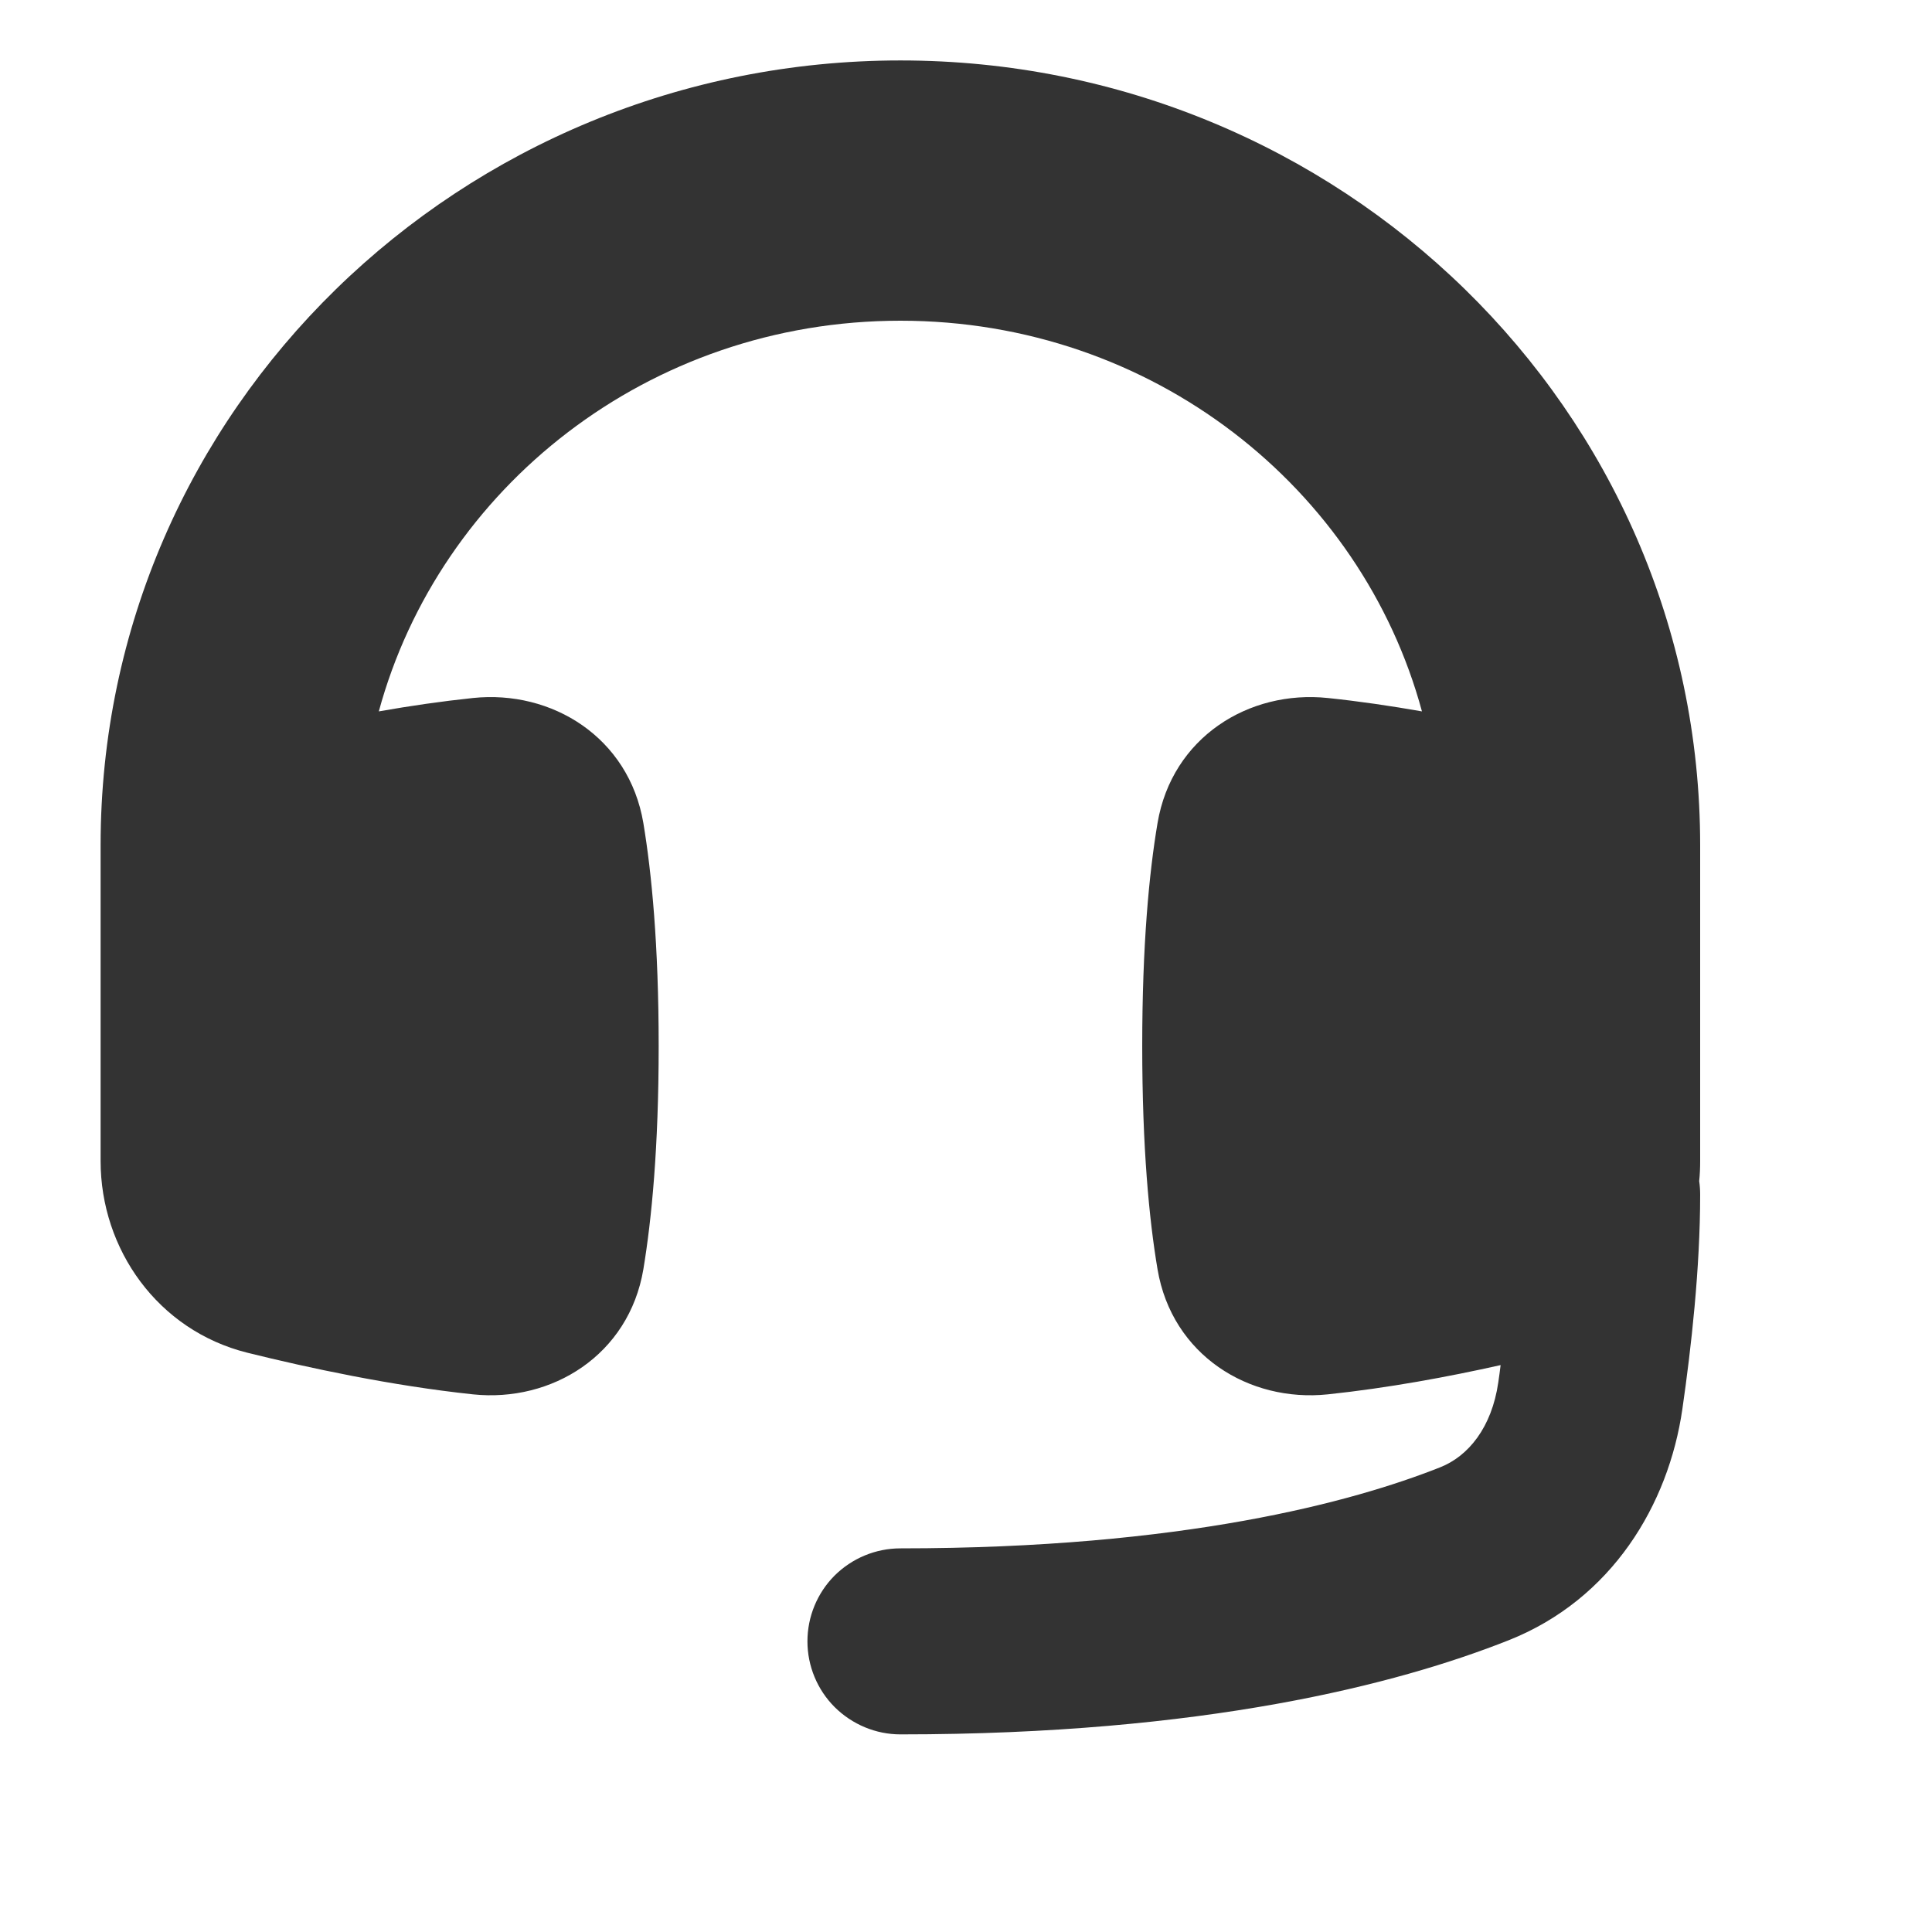 <svg width="14" height="14" viewBox="0 0 14 14" fill="none" xmlns="http://www.w3.org/2000/svg">
<path d="M0.729 6.125C0.729 2.964 3.344 0.438 6.525 0.438C9.706 0.438 12.32 2.964 12.32 6.125V8.413C12.32 8.463 12.318 8.511 12.313 8.559C12.318 8.592 12.32 8.625 12.32 8.659C12.32 9.19 12.255 9.769 12.191 10.211C12.091 10.903 11.681 11.589 10.932 11.886C10.125 12.206 8.724 12.568 6.525 12.568C6.346 12.568 6.175 12.496 6.048 12.37C5.922 12.244 5.851 12.072 5.851 11.894C5.851 11.715 5.922 11.543 6.048 11.417C6.175 11.291 6.346 11.22 6.525 11.22C8.574 11.22 9.804 10.883 10.435 10.633C10.641 10.552 10.81 10.343 10.857 10.018C10.863 9.977 10.869 9.935 10.874 9.892C10.495 9.977 10.058 10.058 9.622 10.104C9.05 10.164 8.493 9.819 8.388 9.198C8.327 8.837 8.277 8.316 8.277 7.58C8.277 6.846 8.327 6.325 8.388 5.964C8.493 5.343 9.05 4.998 9.622 5.058C9.852 5.082 10.082 5.116 10.304 5.155C9.866 3.537 8.353 2.324 6.525 2.324C4.697 2.324 3.185 3.537 2.745 5.155C2.972 5.115 3.199 5.082 3.427 5.058C3.999 4.998 4.557 5.343 4.662 5.964C4.722 6.325 4.773 6.846 4.773 7.581C4.773 8.316 4.722 8.836 4.662 9.198C4.557 9.819 3.999 10.164 3.427 10.104C2.835 10.041 2.239 9.913 1.791 9.802C1.144 9.64 0.729 9.053 0.729 8.413V6.125Z" fill="#333333"/>
</svg>
